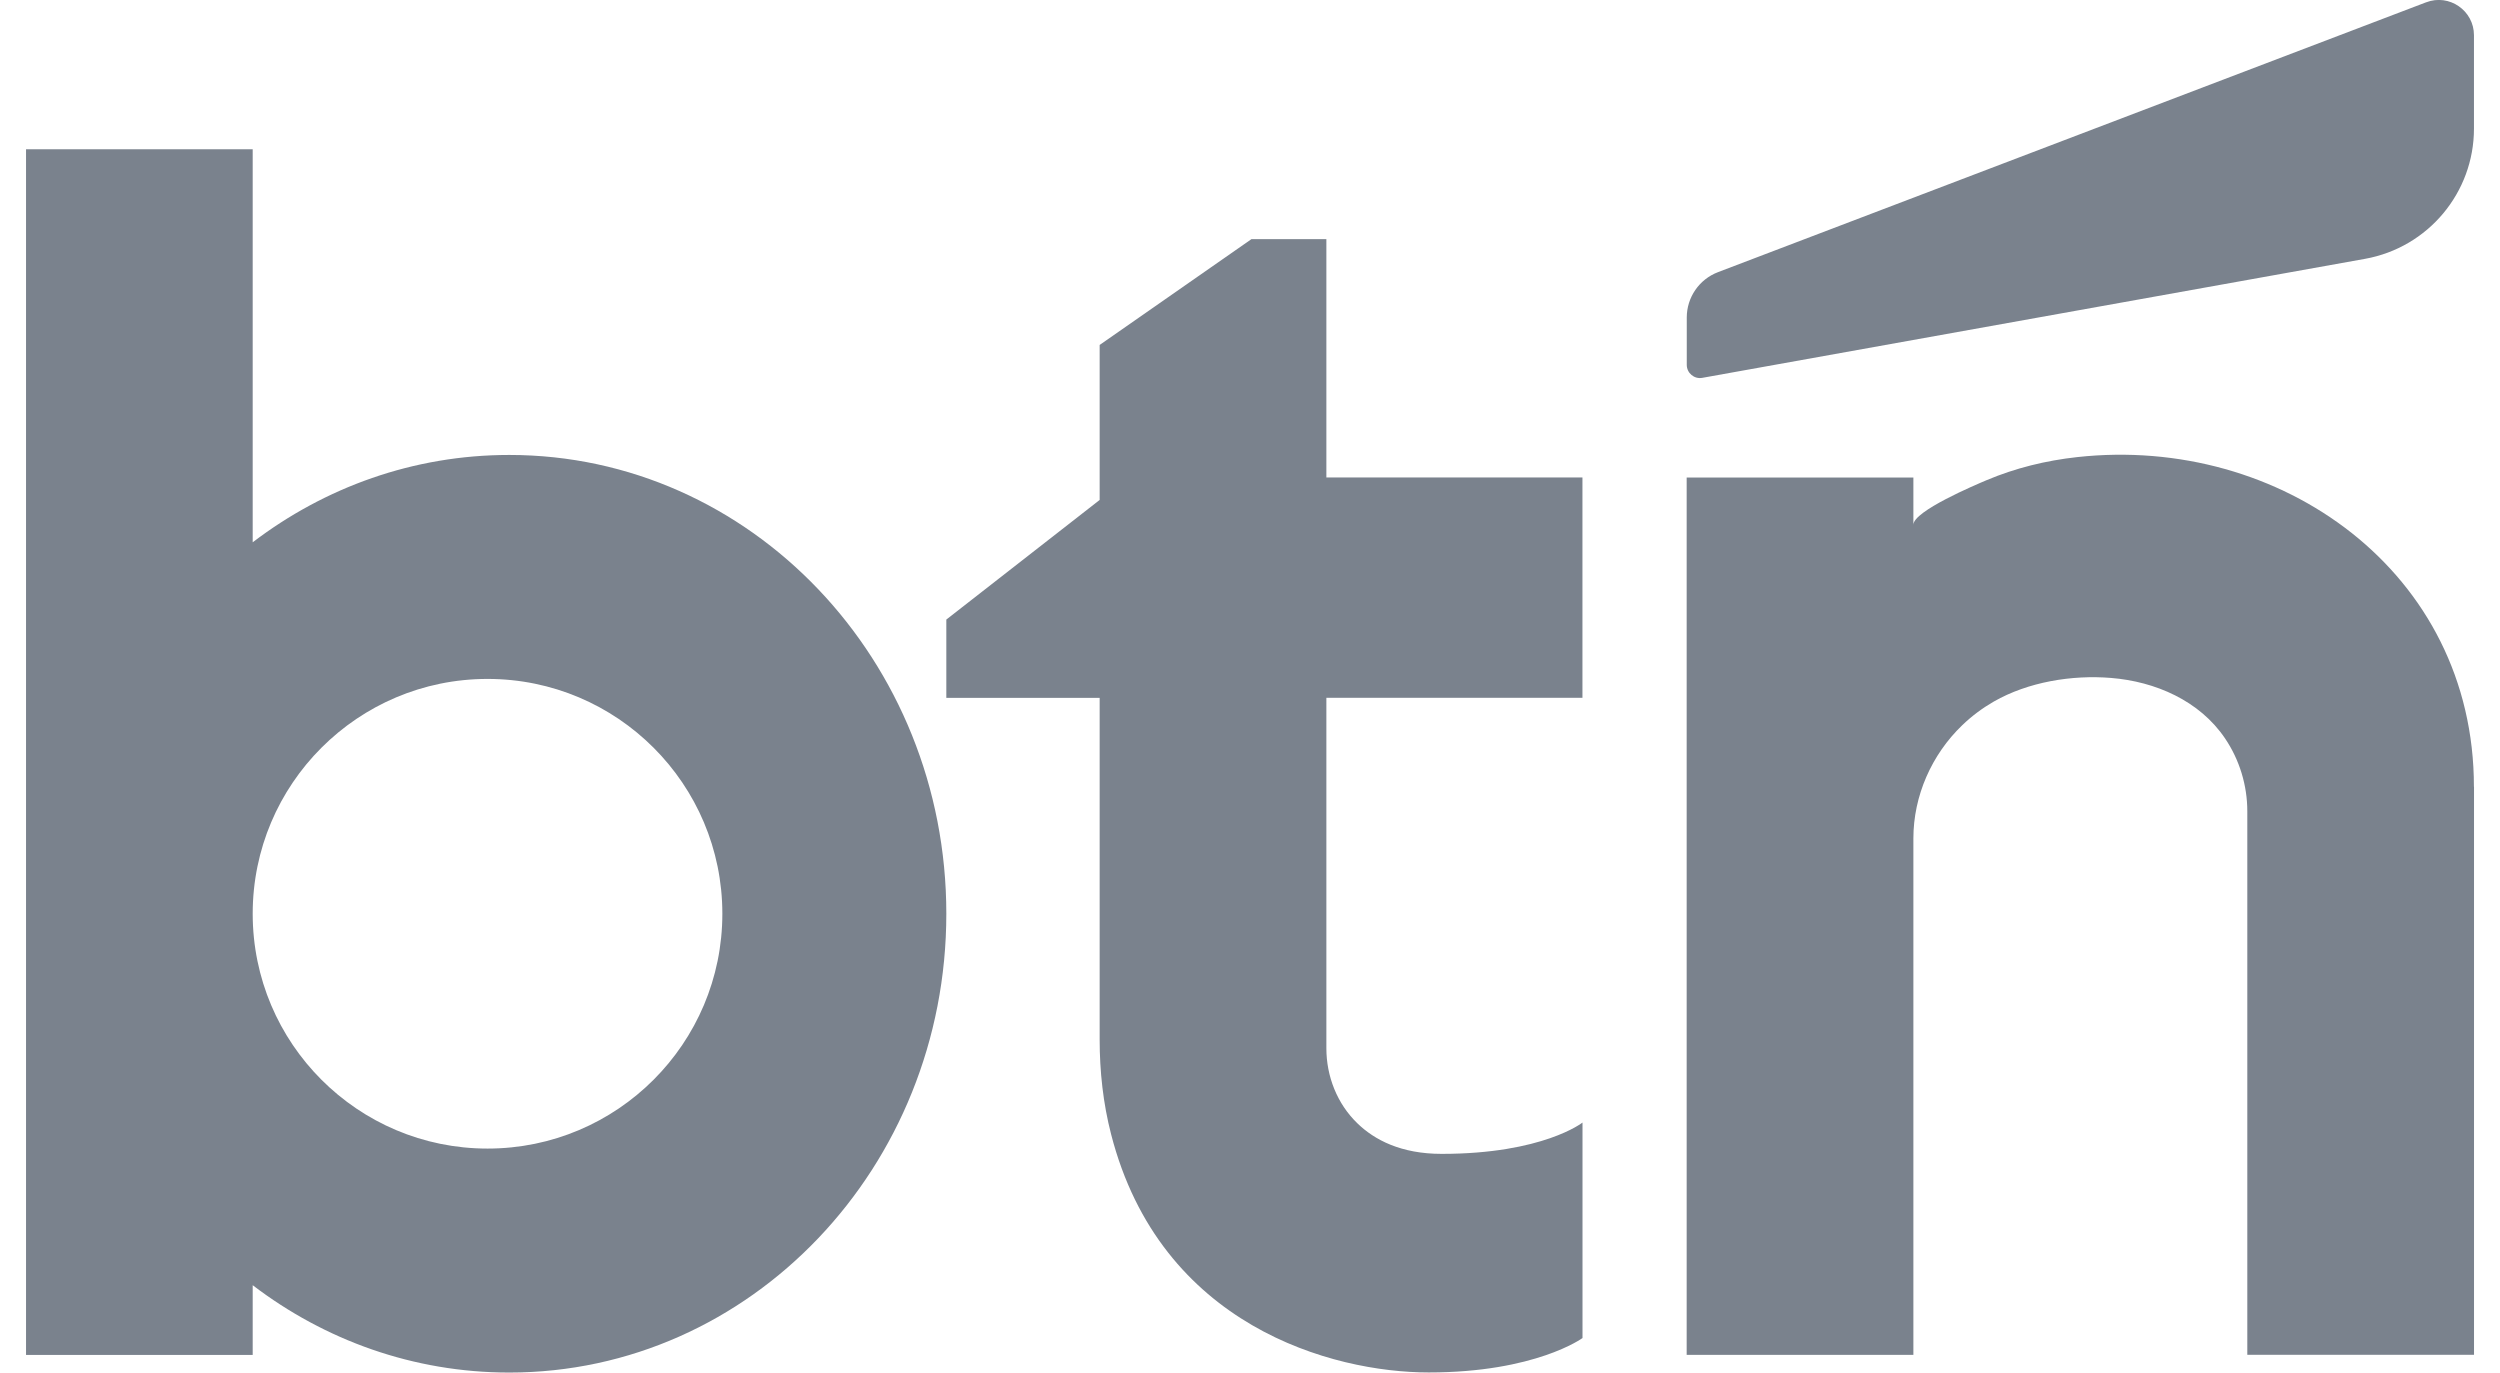 <svg width="51" height="28" viewBox="0 0 51 28" fill="none" xmlns="http://www.w3.org/2000/svg">
<path d="M10.389 9.281C8.433 9.281 6.625 9.942 5.155 11.063V3.045H0.531V27.64H5.155V26.218C6.624 27.339 8.433 28 10.389 28C15.312 28 19.305 23.811 19.305 18.64C19.305 13.47 15.312 9.281 10.389 9.281ZM9.946 23.431C7.3 23.431 5.155 21.285 5.155 18.64C5.155 15.995 7.3 13.85 9.946 13.85C12.591 13.85 14.736 15.995 14.736 18.64C14.736 21.285 12.591 23.431 9.946 23.431Z" fill="#7A828D"/>
<path d="M50.47 16.049V27.638H45.845V16.549C45.845 16.021 45.686 15.499 45.39 15.062C44.87 14.293 43.968 13.903 43.066 13.83C42.27 13.764 41.373 13.911 40.673 14.312C40.44 14.446 40.223 14.608 40.029 14.795C39.405 15.395 39.033 16.236 39.033 17.104V27.639H34.408V9.741H39.033V10.705C39.033 10.427 40.296 9.893 40.523 9.797C41.112 9.548 41.738 9.395 42.373 9.325C46.52 8.868 50.468 11.67 50.468 16.05L50.47 16.049Z" fill="#7A828D"/>
<path d="M32.282 14.236V9.74H27.058V4.878H25.53L22.433 7.037V10.199L19.305 12.639V14.236H22.433V21.206C22.433 21.857 22.504 22.508 22.666 23.137C23.67 27.049 27.179 27.998 29.147 27.998C31.326 27.998 32.283 27.296 32.283 27.296V22.9C32.283 22.9 31.476 23.539 29.41 23.539C28.583 23.539 28.041 23.256 27.69 22.915C27.277 22.516 27.058 21.957 27.058 21.383V14.235H32.282V14.236Z" fill="#7A828D"/>
<path d="M49.493 0.047L35.047 5.552C34.663 5.698 34.41 6.067 34.41 6.477V7.442C34.41 7.611 34.562 7.738 34.727 7.708L48.248 5.28C49.534 5.048 50.469 3.93 50.469 2.623V0.719C50.469 0.215 49.964 -0.133 49.494 0.047H49.493Z" fill="#7A828D"/>
</svg>
